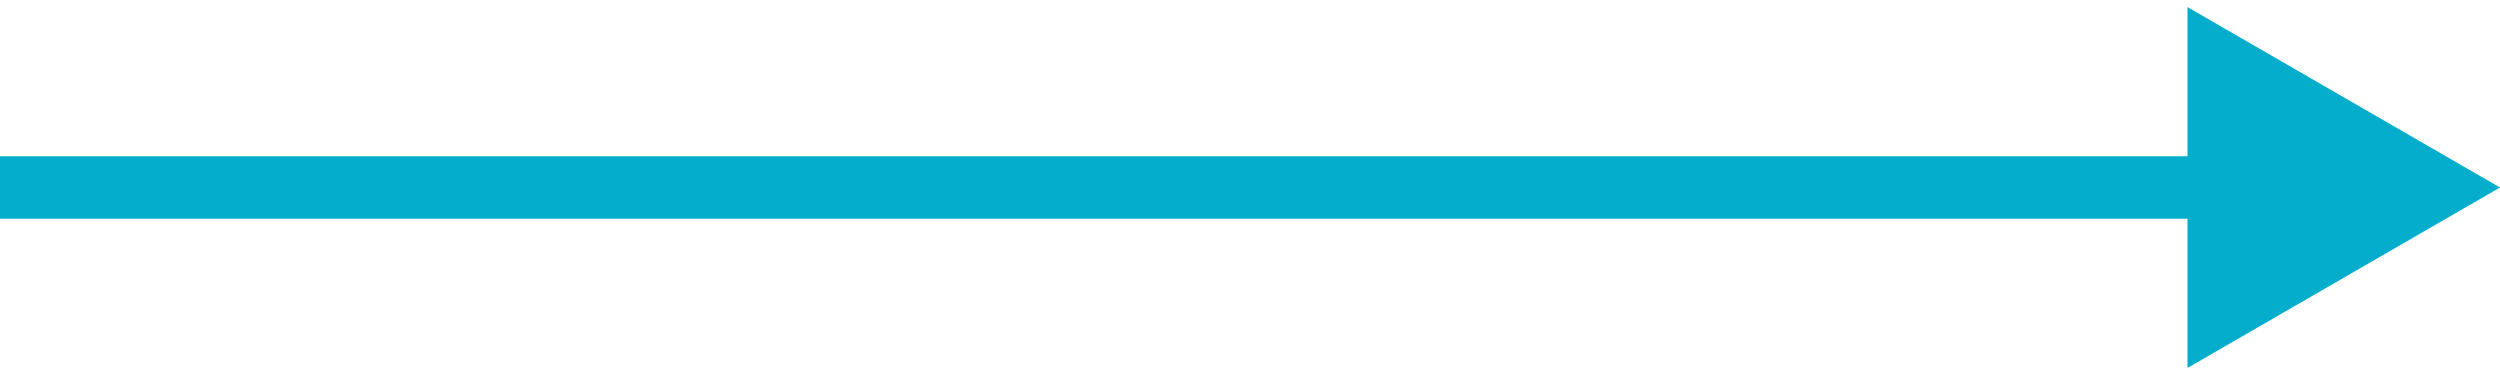 <?xml version="1.0" encoding="UTF-8"?> <svg xmlns="http://www.w3.org/2000/svg" width="80" height="12" viewBox="0 0 80 12" fill="none"><g clip-path="url(#clip0_3681_8528)"><path d="M80 6L70 0.227V11.774L80 6ZM0 7H71V5H0V7Z" fill="#04ADCC"></path></g><defs><clipPath id="clip0_3681_8528"><rect width="80" height="12" fill="white"></rect></clipPath></defs></svg> 